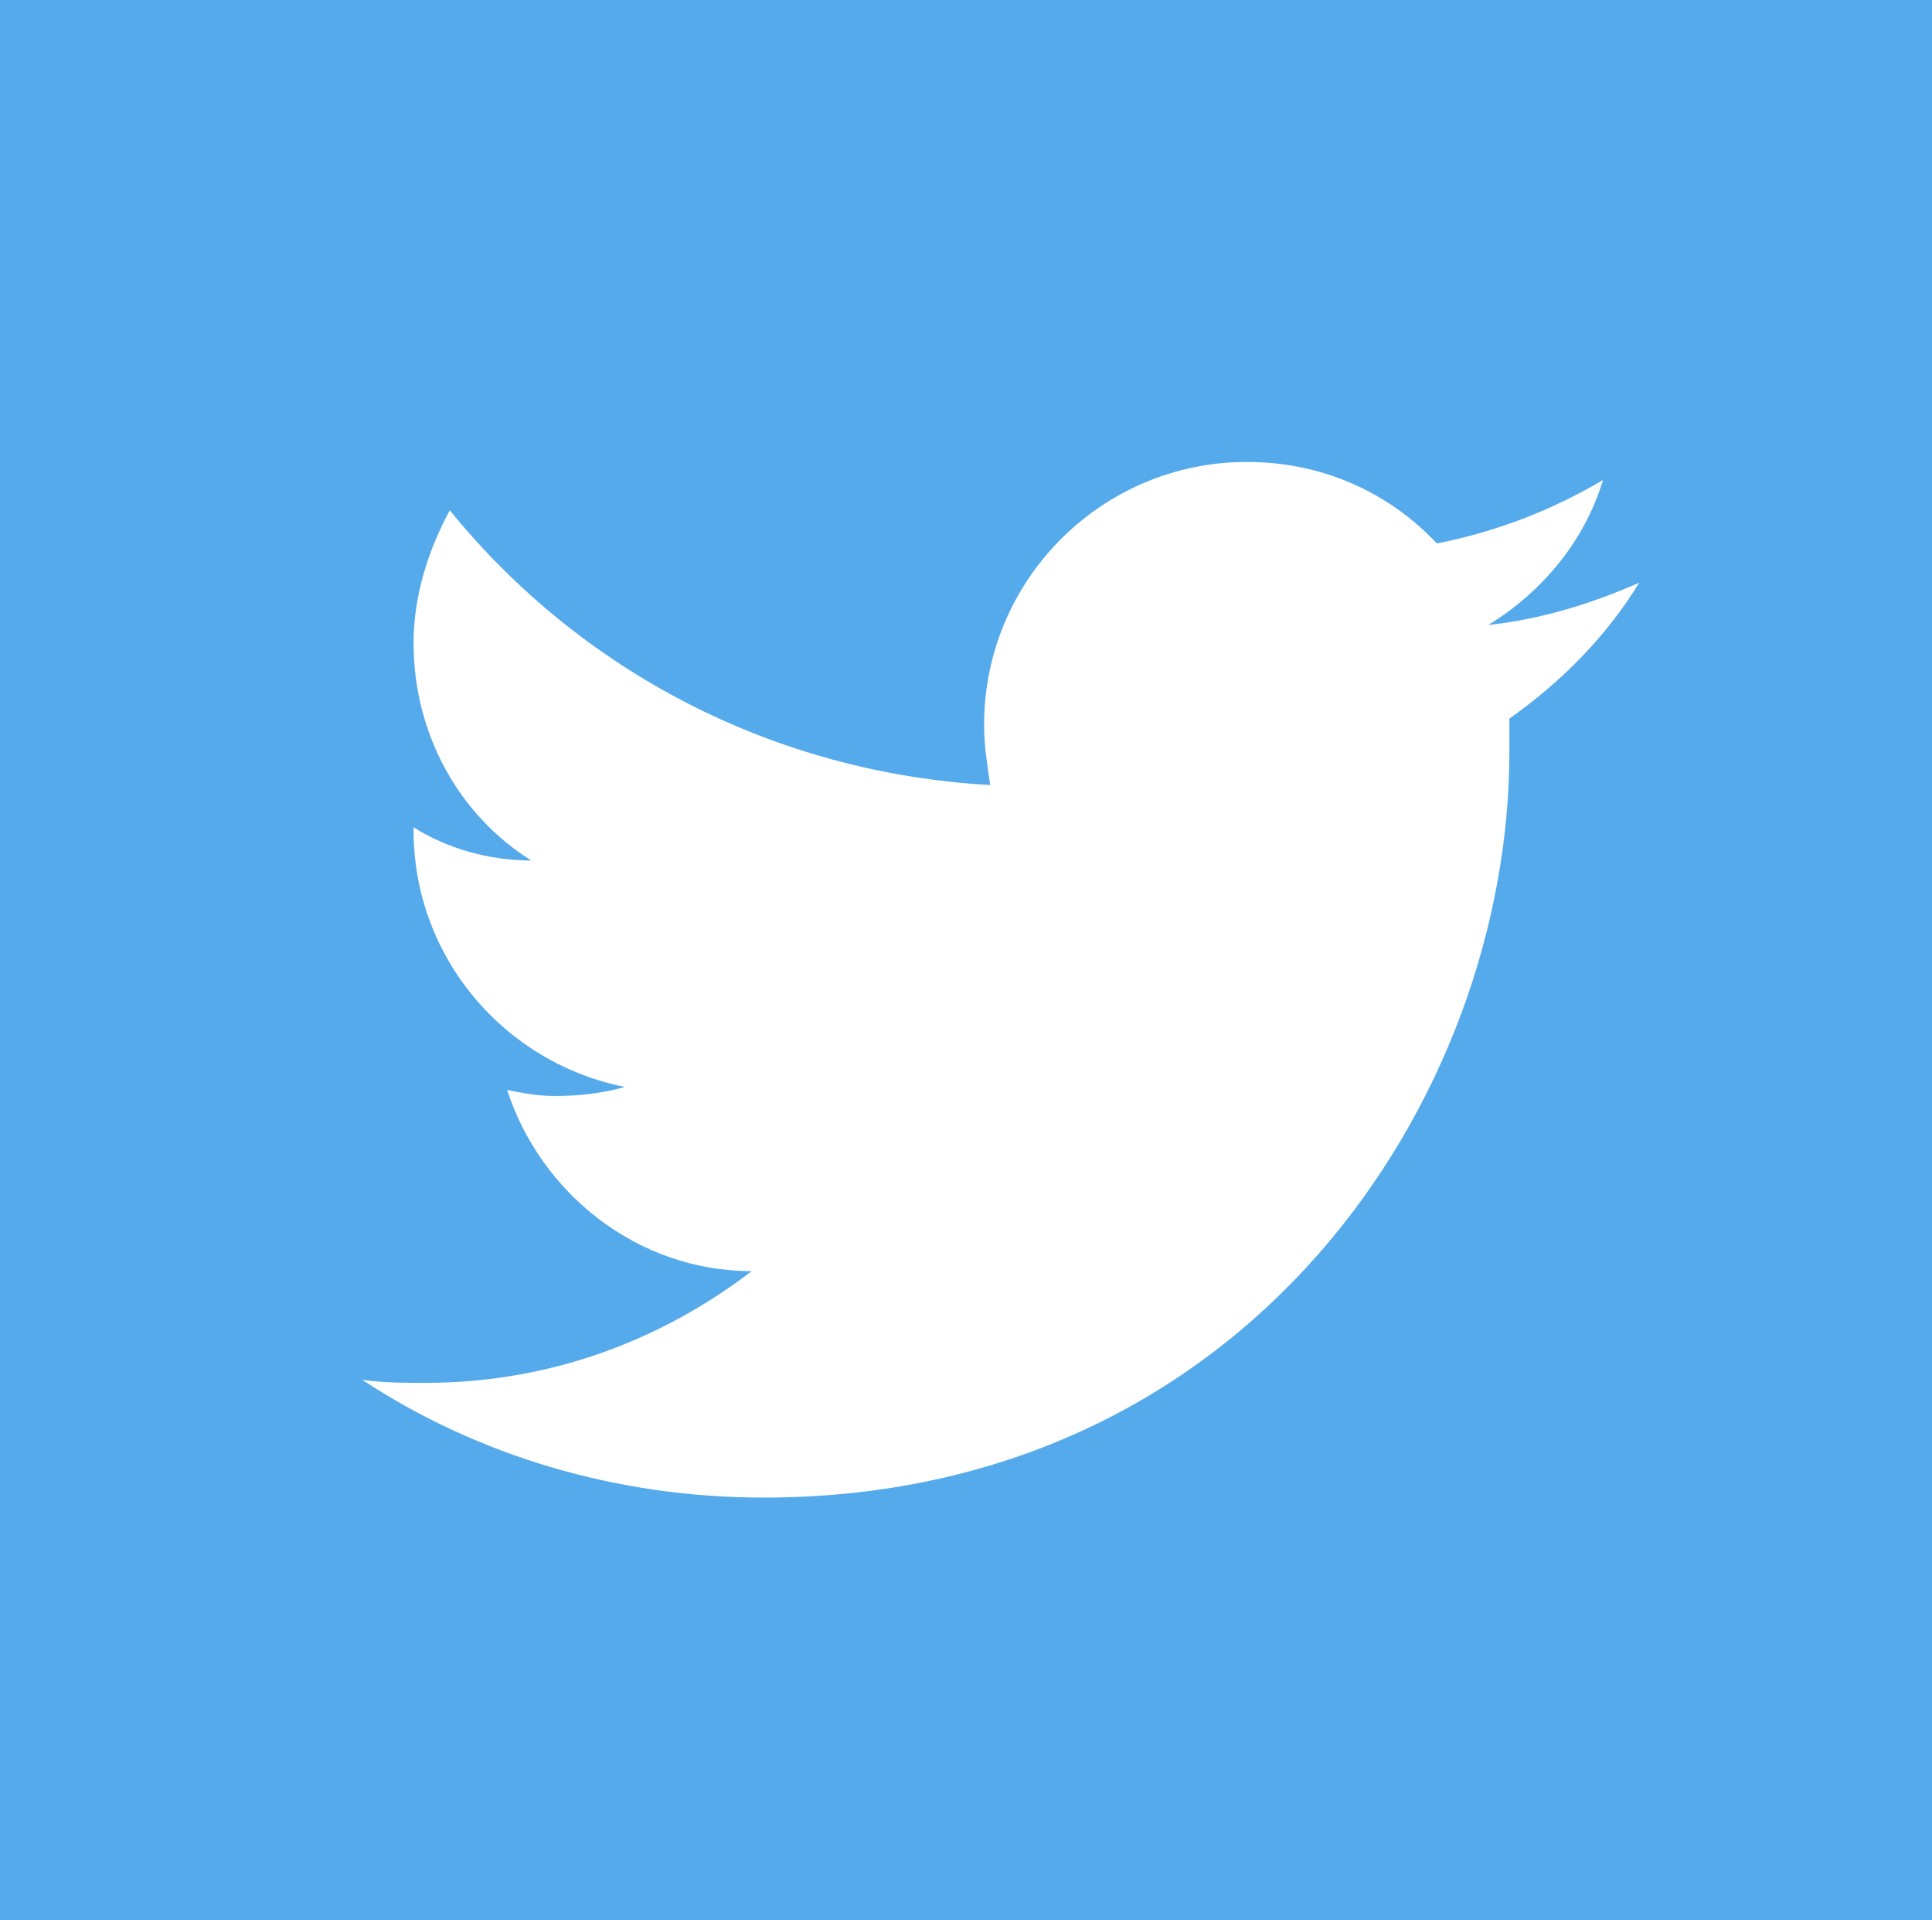 <!-- Generator: Adobe Illustrator 21.0.0, SVG Export Plug-In  -->
<svg version="1.1"
	 xmlns="http://www.w3.org/2000/svg" xmlns:xlink="http://www.w3.org/1999/xlink" xmlns:a="http://ns.adobe.com/AdobeSVGViewerExtensions/3.0/"
	 x="0px" y="0px" width="64px" height="63.6px" viewBox="0 0 64 63.6" style="enable-background:new 0 0 64 63.6;"
	 xml:space="preserve">
<rect x="0" y="0" width="64" height="63.6" fill="#333333" stroke="none"/>
<style type="text/css">
	.st0{fill:#55AAEC;}
	.st1{fill:#FFFFFF;}
</style>
<defs>
</defs>
<g>
	<path class="st0" d="M64,63.6C64,63.6,64,63.6,64,63.6l-64,0c0,0,0,0,0,0V0c0,0,0,0,0,0h64c0,0,0,0,0,0V63.6z"/>
</g>
<g>
	<path class="st1" d="M54.3,19.3c-1.6,0.7-3.2,1.2-5,1.4c1.8-1.1,3.2-2.8,3.8-4.8c-1.7,1-3.5,1.7-5.5,2.1c-1.6-1.7-3.8-2.7-6.3-2.7
		c-4.8,0-8.7,3.9-8.7,8.7c0,0.7,0.1,1.3,0.2,2c-7.2-0.4-13.6-3.8-17.9-9.1c-0.7,1.3-1.2,2.8-1.2,4.4c0,3,1.5,5.7,3.9,7.2
		c-1.4,0-2.8-0.4-3.9-1.1c0,0,0,0.1,0,0.1c0,4.2,3,7.7,7,8.5c-0.7,0.2-1.5,0.3-2.3,0.3c-0.6,0-1.1-0.1-1.6-0.2c1.1,3.4,4.3,6,8.1,6
		c-3,2.3-6.7,3.7-10.8,3.7c-0.7,0-1.4,0-2.1-0.1c3.8,2.5,8.4,3.9,13.3,3.9c16,0,24.7-13.2,24.7-24.7c0-0.4,0-0.8,0-1.1
		C51.7,22.6,53.2,21.1,54.3,19.3L54.3,19.3z"/>
</g>
</svg>
